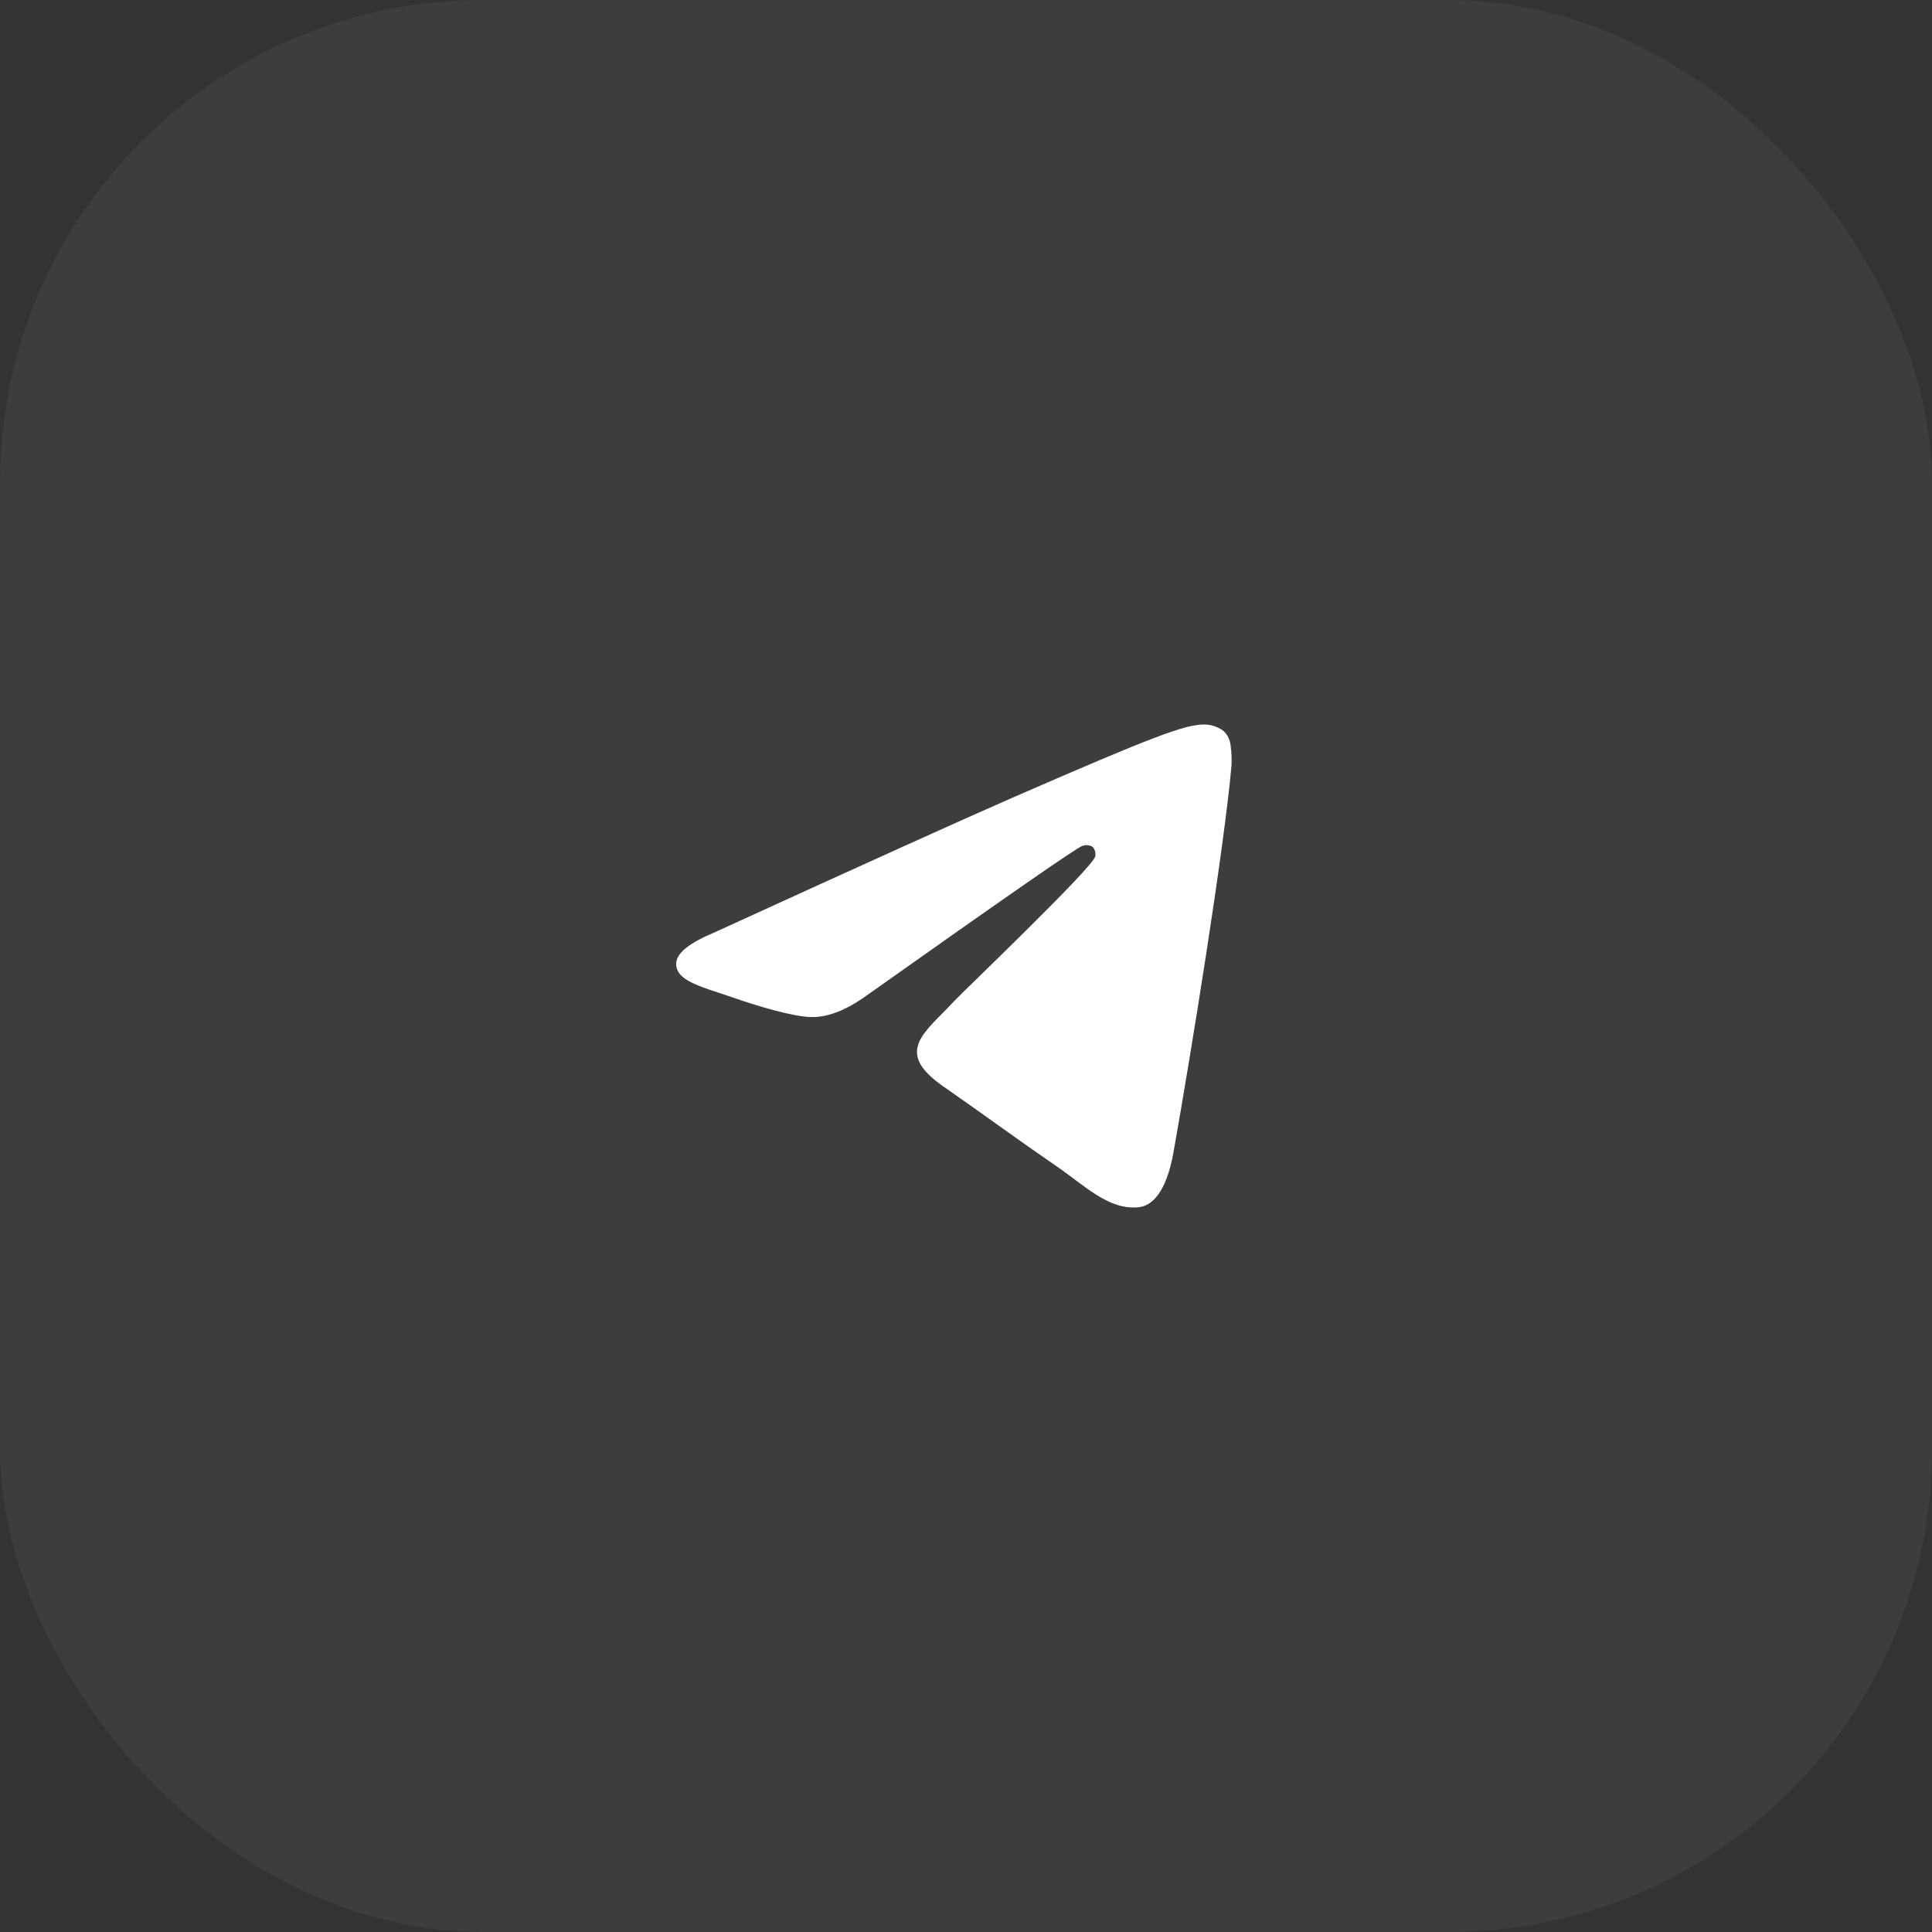 <?xml version="1.0" encoding="UTF-8"?> <svg xmlns="http://www.w3.org/2000/svg" width="80" height="80" viewBox="0 0 80 80" fill="none"><rect x="0" y="0" width="80" height="80" fill="#333333" stroke="none"/><g data-figma-bg-blur-radius="10"><rect width="80" height="80" rx="20" fill="white" fill-opacity="0.05"></rect><path fill-rule="evenodd" clip-rule="evenodd" d="M29.581 38.611C35.755 35.788 39.872 33.927 41.931 33.028C47.813 30.462 49.042 30.017 49.832 30C50.125 29.994 50.412 30.085 50.654 30.259C50.823 30.413 50.931 30.627 50.956 30.86C50.998 31.15 51.01 31.444 50.991 31.737C50.673 35.26 49.293 43.775 48.592 47.711C48.295 49.368 47.711 49.934 47.144 49.99C45.915 50.108 44.971 49.136 43.786 48.318C41.922 47.035 40.869 46.245 39.059 44.985C36.968 43.535 38.325 42.745 39.516 41.448C39.828 41.108 45.244 35.935 45.35 35.467C45.364 35.398 45.363 35.326 45.346 35.258C45.328 35.19 45.296 35.126 45.252 35.073C45.187 35.031 45.113 35.005 45.037 34.997C44.961 34.99 44.884 35.001 44.813 35.03C44.627 35.073 41.65 37.138 35.882 41.224C35.036 41.833 34.27 42.13 33.584 42.115C32.828 42.096 31.374 41.666 30.292 41.286C28.966 40.834 27.922 40.596 28.005 39.836C28.053 39.438 28.579 39.029 29.581 38.611Z" fill="white"></path></g><defs><clipPath id="bgblur_0_138_430_clip_path" transform="translate(10 10)"><rect width="80" height="80" rx="20"></rect></clipPath></defs></svg> 